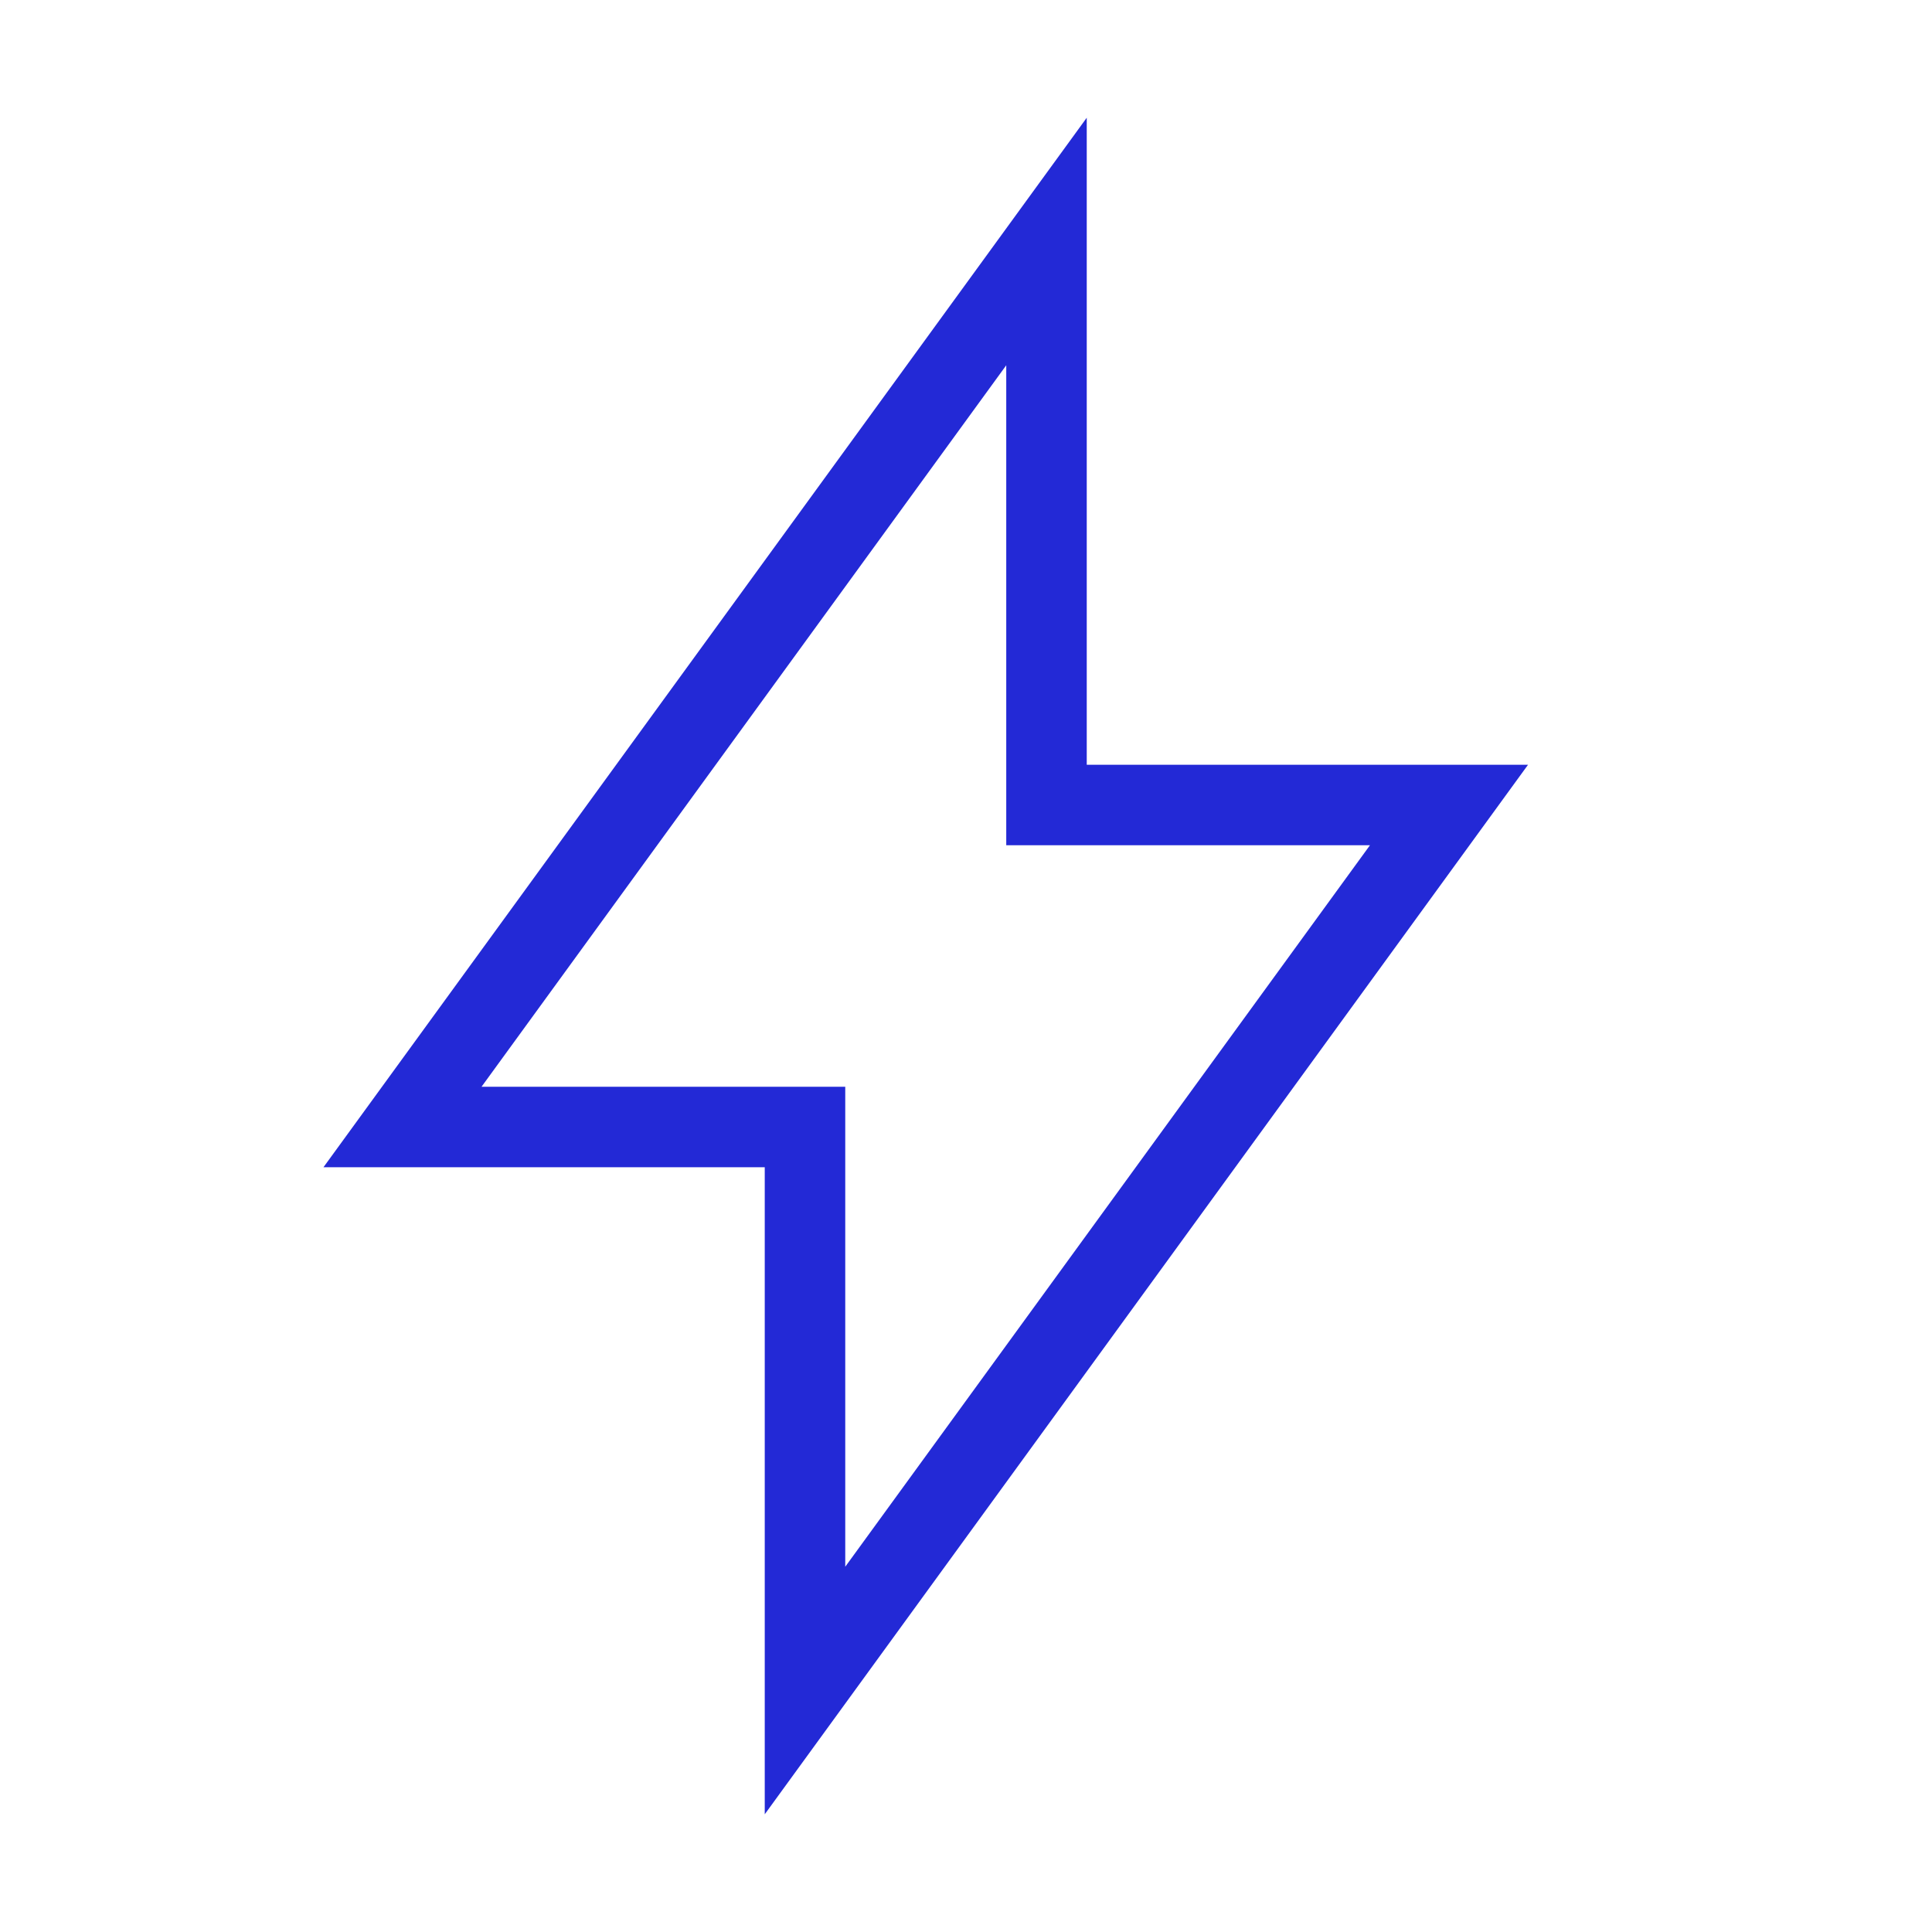 <svg role="img" xmlns="http://www.w3.org/2000/svg" width="48px" height="48px" viewBox="0 0 24 24" aria-labelledby="boltIconTitle boltIconDesc" stroke="#2329D6" stroke-width="1" stroke-linecap="square" stroke-linejoin="miter" fill="none" color="#2329D6"> <title id="boltIconTitle">Bolt</title> <desc id="boltIconDesc">Icon of a simplified, geometric bolt</desc> <path d="M5 14l8-11v7h5l-8 11v-7z"/> </svg>